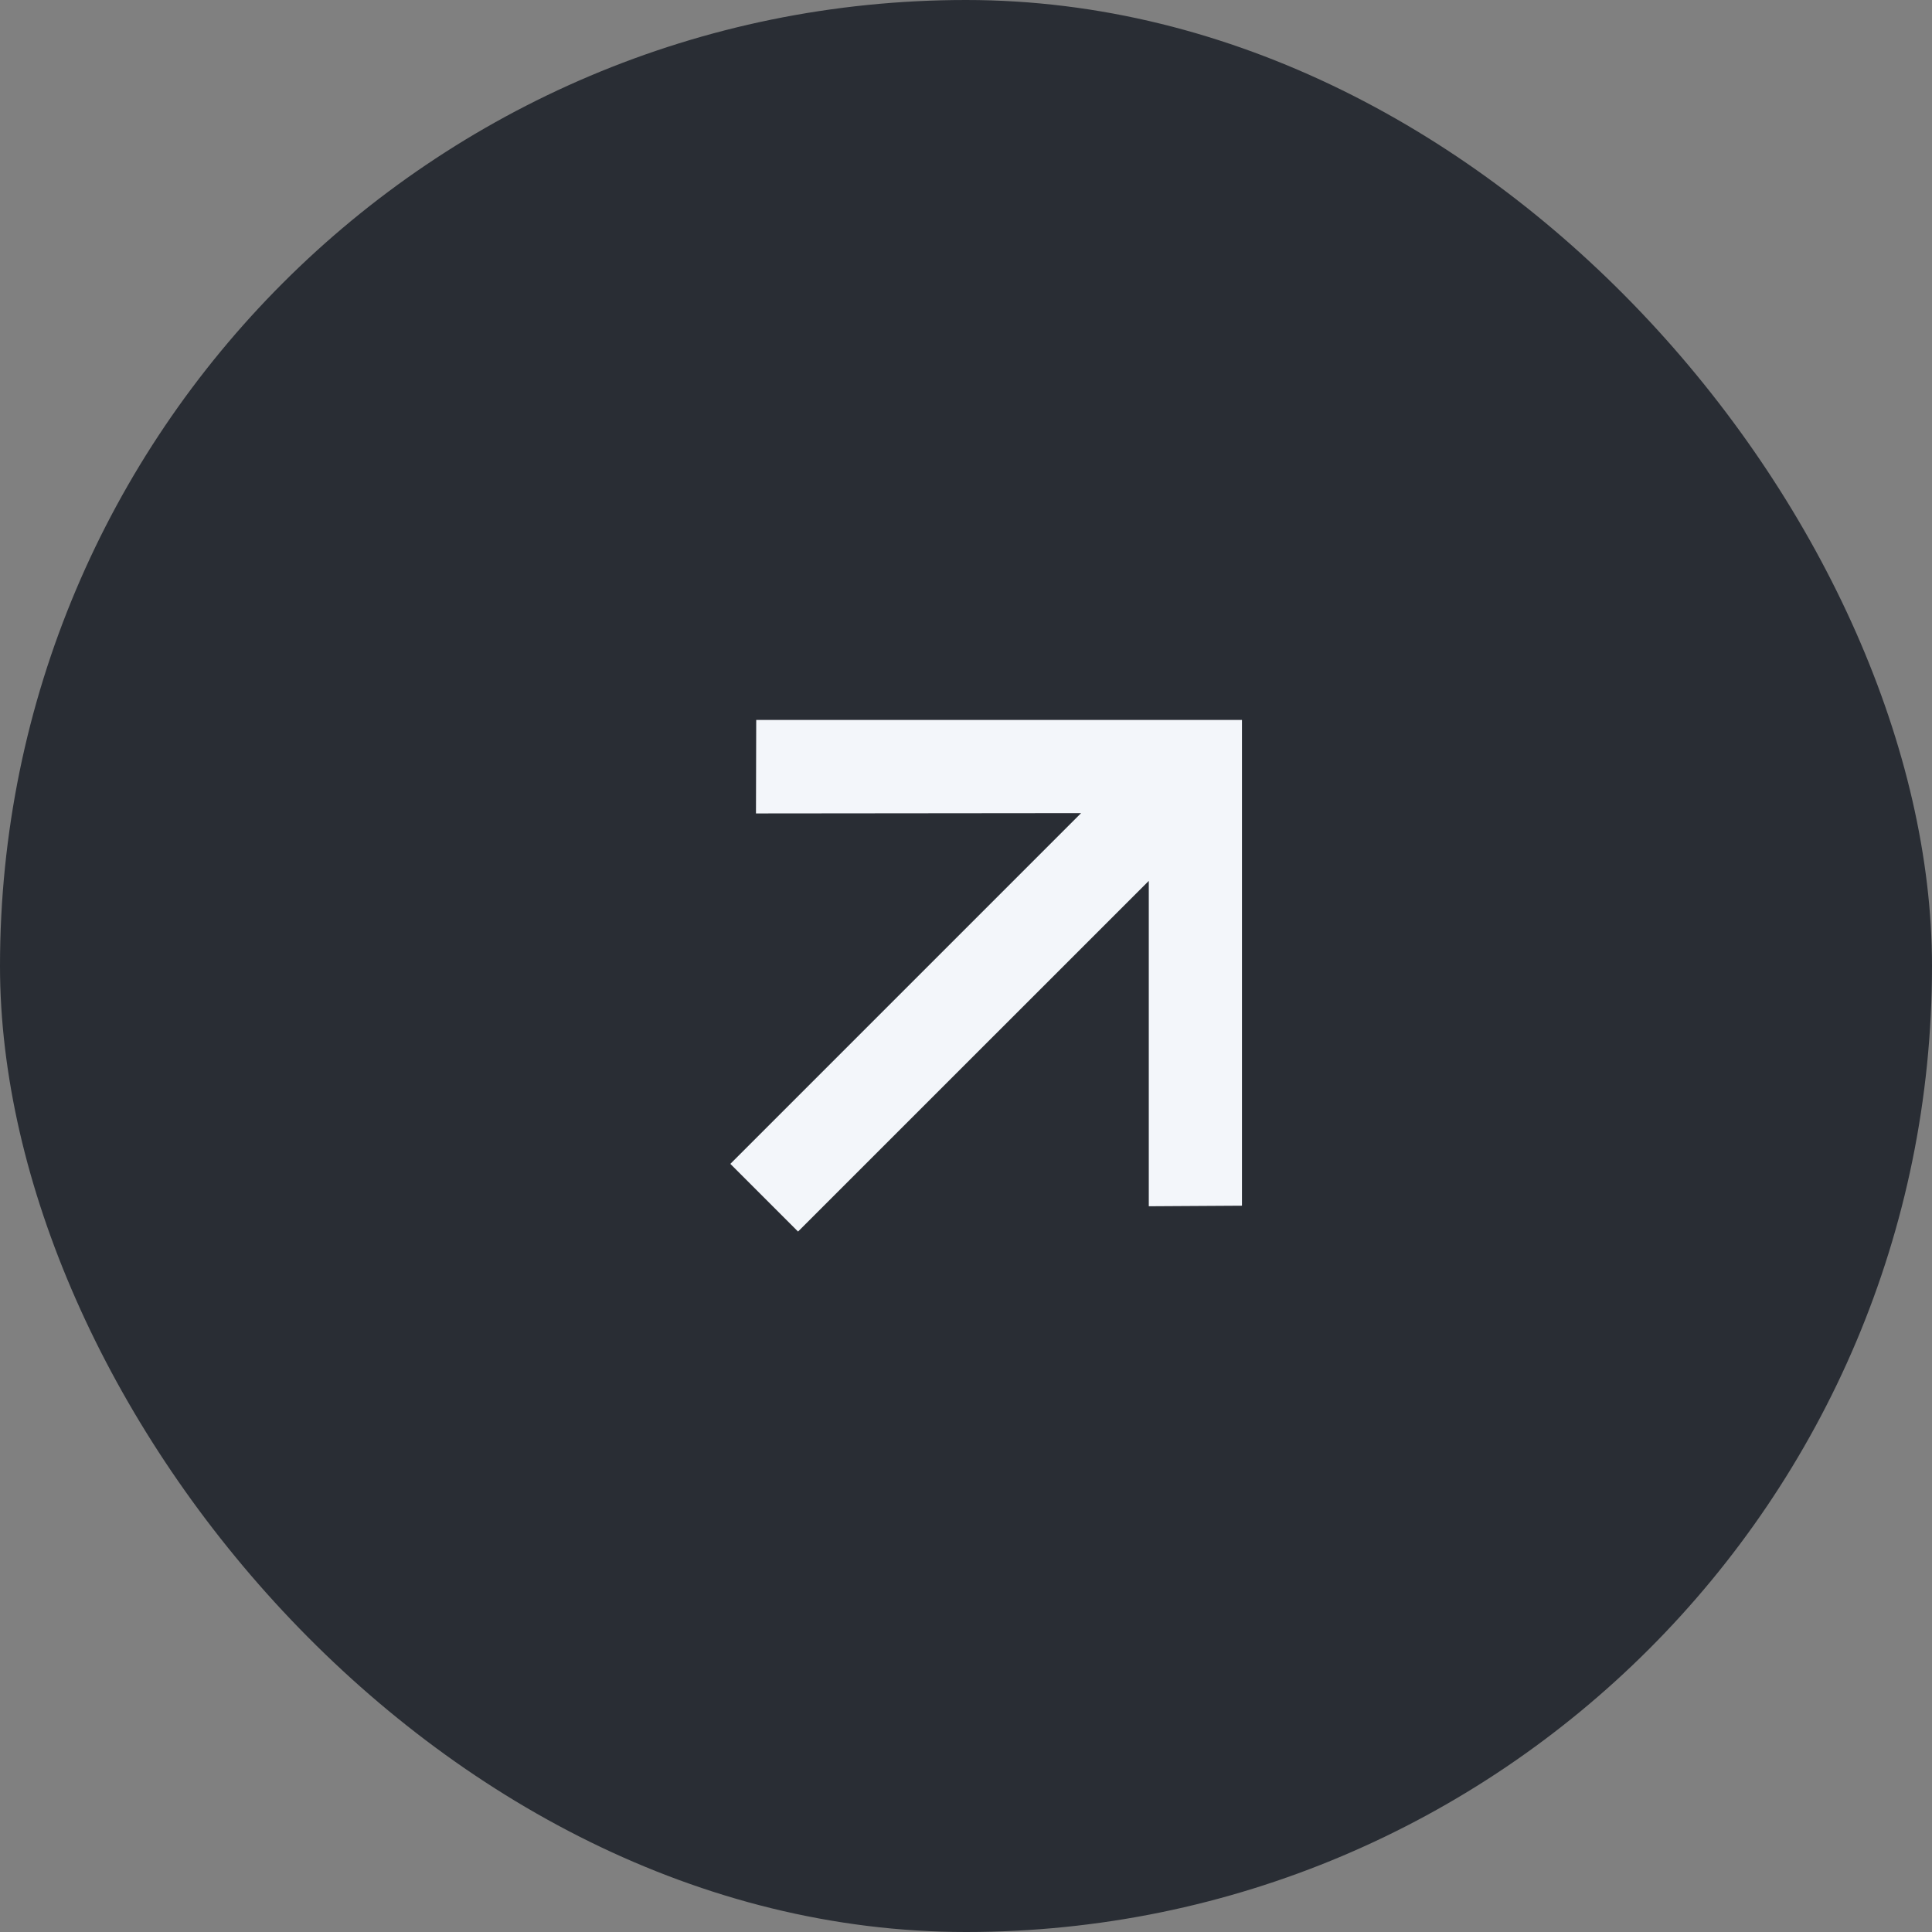 <?xml version="1.0" encoding="UTF-8"?> <svg xmlns="http://www.w3.org/2000/svg" width="31" height="31" viewBox="0 0 31 31" fill="none"><rect x="0" y="0" width="31" height="31" fill="#808080" stroke="none"/> <rect width="31" height="31" rx="15.5" fill="#292D34"></rect> <path d="M19.928 19.346L18.433 19.355L18.433 14.134L12.805 19.761L11.719 18.675L17.347 13.047L12.13 13.052L12.134 11.552L19.928 11.552L19.928 19.346Z" fill="#F3F6FA"></path> </svg> 